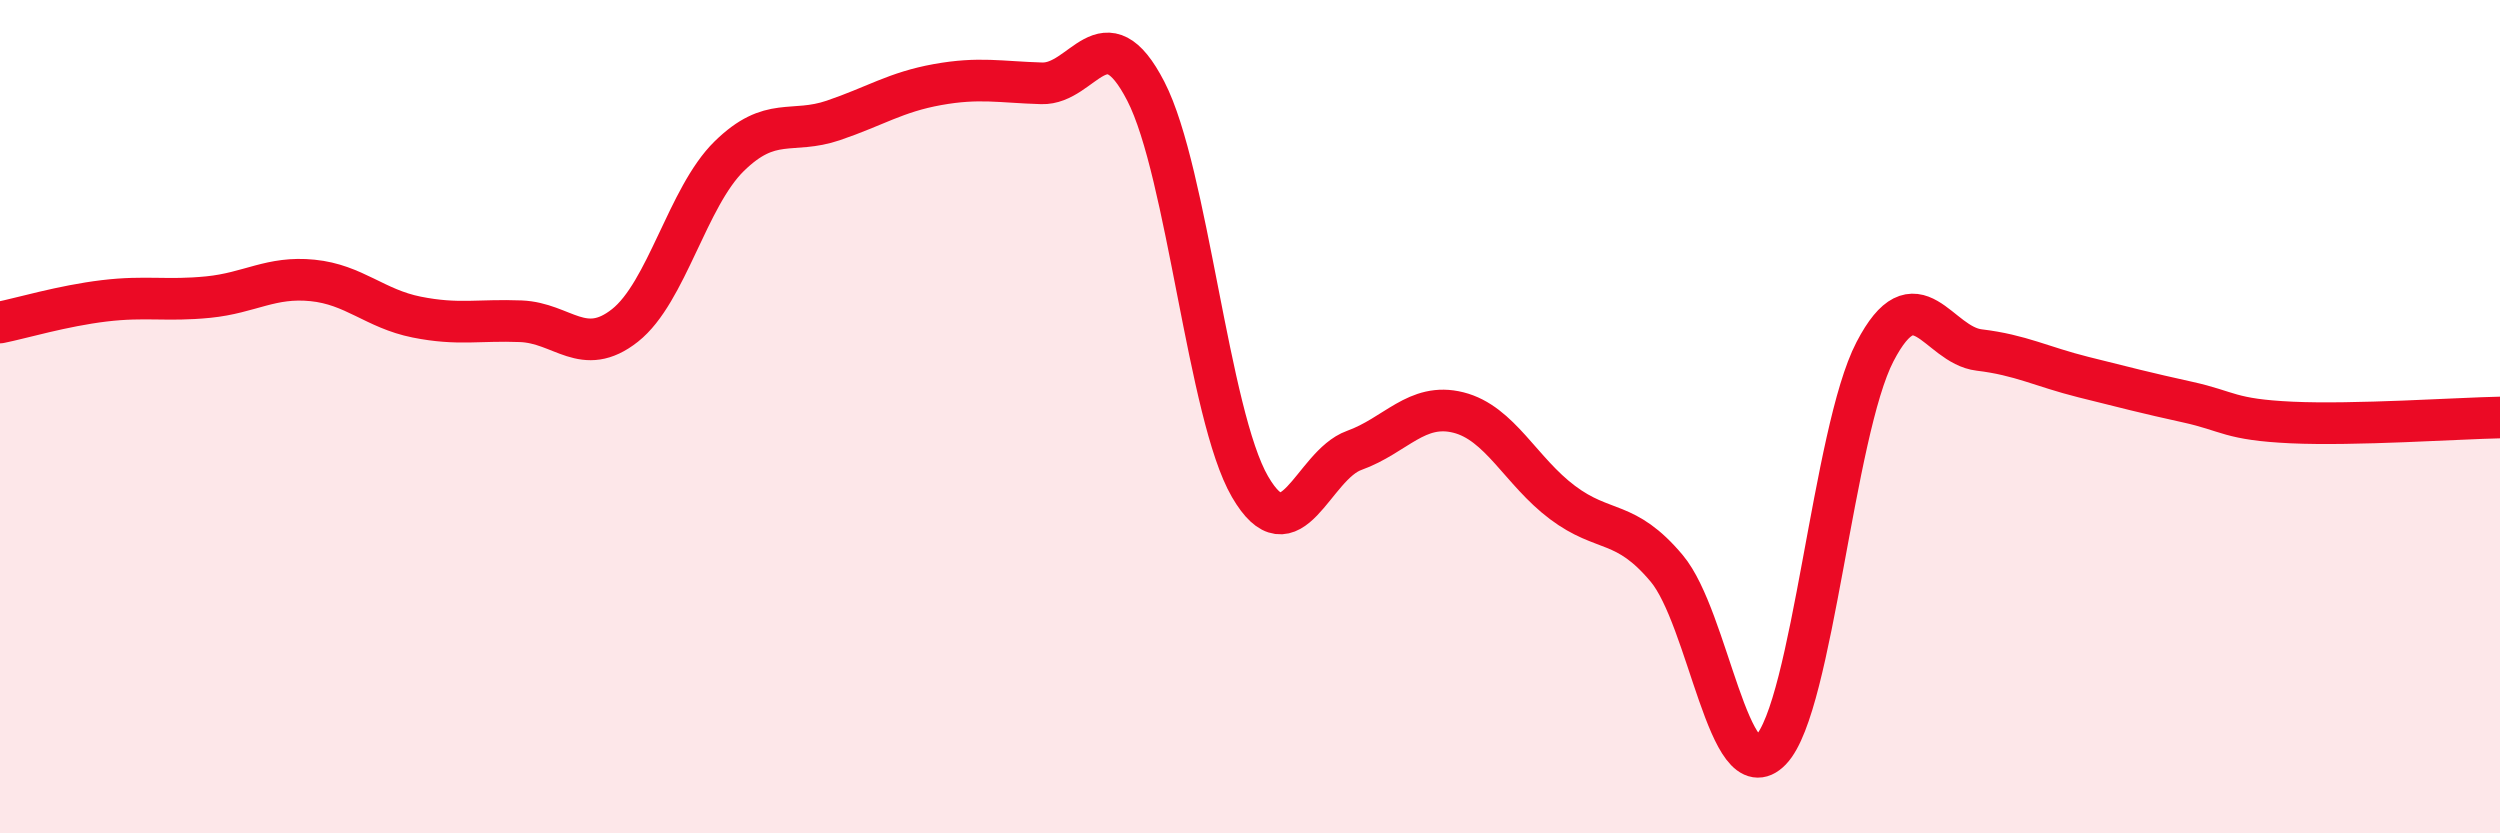 
    <svg width="60" height="20" viewBox="0 0 60 20" xmlns="http://www.w3.org/2000/svg">
      <path
        d="M 0,7.74 C 0.5,7.64 1.5,7.34 2.5,7.22 C 3.5,7.1 4,7.23 5,7.13 C 6,7.03 6.5,6.63 7.5,6.73 C 8.5,6.83 9,7.41 10,7.61 C 11,7.81 11.5,7.67 12.5,7.71 C 13.5,7.75 14,8.6 15,7.81 C 16,7.02 16.5,4.73 17.5,3.75 C 18.5,2.77 19,3.23 20,2.89 C 21,2.55 21.5,2.21 22.5,2.03 C 23.5,1.85 24,1.97 25,2 C 26,2.03 26.5,0.25 27.5,2.19 C 28.5,4.13 29,9.96 30,11.68 C 31,13.4 31.5,11.17 32.5,10.81 C 33.5,10.45 34,9.65 35,9.9 C 36,10.15 36.5,11.31 37.5,12.06 C 38.5,12.81 39,12.45 40,13.64 C 41,14.83 41.5,19.04 42.5,18 C 43.5,16.96 44,10.36 45,8.44 C 46,6.52 46.5,8.28 47.5,8.4 C 48.5,8.52 49,8.8 50,9.05 C 51,9.3 51.5,9.43 52.5,9.65 C 53.5,9.87 53.5,10.07 55,10.14 C 56.5,10.21 59,10.04 60,10.02L60 20L0 20Z"
        fill="#EB0A25"
        opacity="0.1"
        stroke-linecap="round"
        stroke-linejoin="round"
      />
      <path
        d="M 0,7.74 C 0.5,7.64 1.5,7.34 2.5,7.22 C 3.5,7.1 4,7.23 5,7.13 C 6,7.03 6.5,6.63 7.5,6.73 C 8.5,6.83 9,7.41 10,7.61 C 11,7.81 11.5,7.67 12.5,7.71 C 13.5,7.75 14,8.6 15,7.81 C 16,7.02 16.5,4.73 17.5,3.75 C 18.5,2.77 19,3.23 20,2.89 C 21,2.55 21.5,2.21 22.5,2.03 C 23.5,1.85 24,1.97 25,2 C 26,2.03 26.5,0.25 27.5,2.19 C 28.5,4.13 29,9.96 30,11.68 C 31,13.4 31.5,11.17 32.5,10.81 C 33.5,10.45 34,9.65 35,9.9 C 36,10.15 36.5,11.31 37.5,12.06 C 38.5,12.81 39,12.45 40,13.64 C 41,14.83 41.5,19.04 42.5,18 C 43.5,16.96 44,10.36 45,8.44 C 46,6.52 46.5,8.28 47.5,8.4 C 48.5,8.52 49,8.8 50,9.05 C 51,9.3 51.5,9.43 52.5,9.65 C 53.5,9.87 53.5,10.07 55,10.14 C 56.5,10.21 59,10.04 60,10.02"
        stroke="#EB0A25"
        stroke-width="1"
        fill="none"
        stroke-linecap="round"
        stroke-linejoin="round"
      />
    </svg>
  